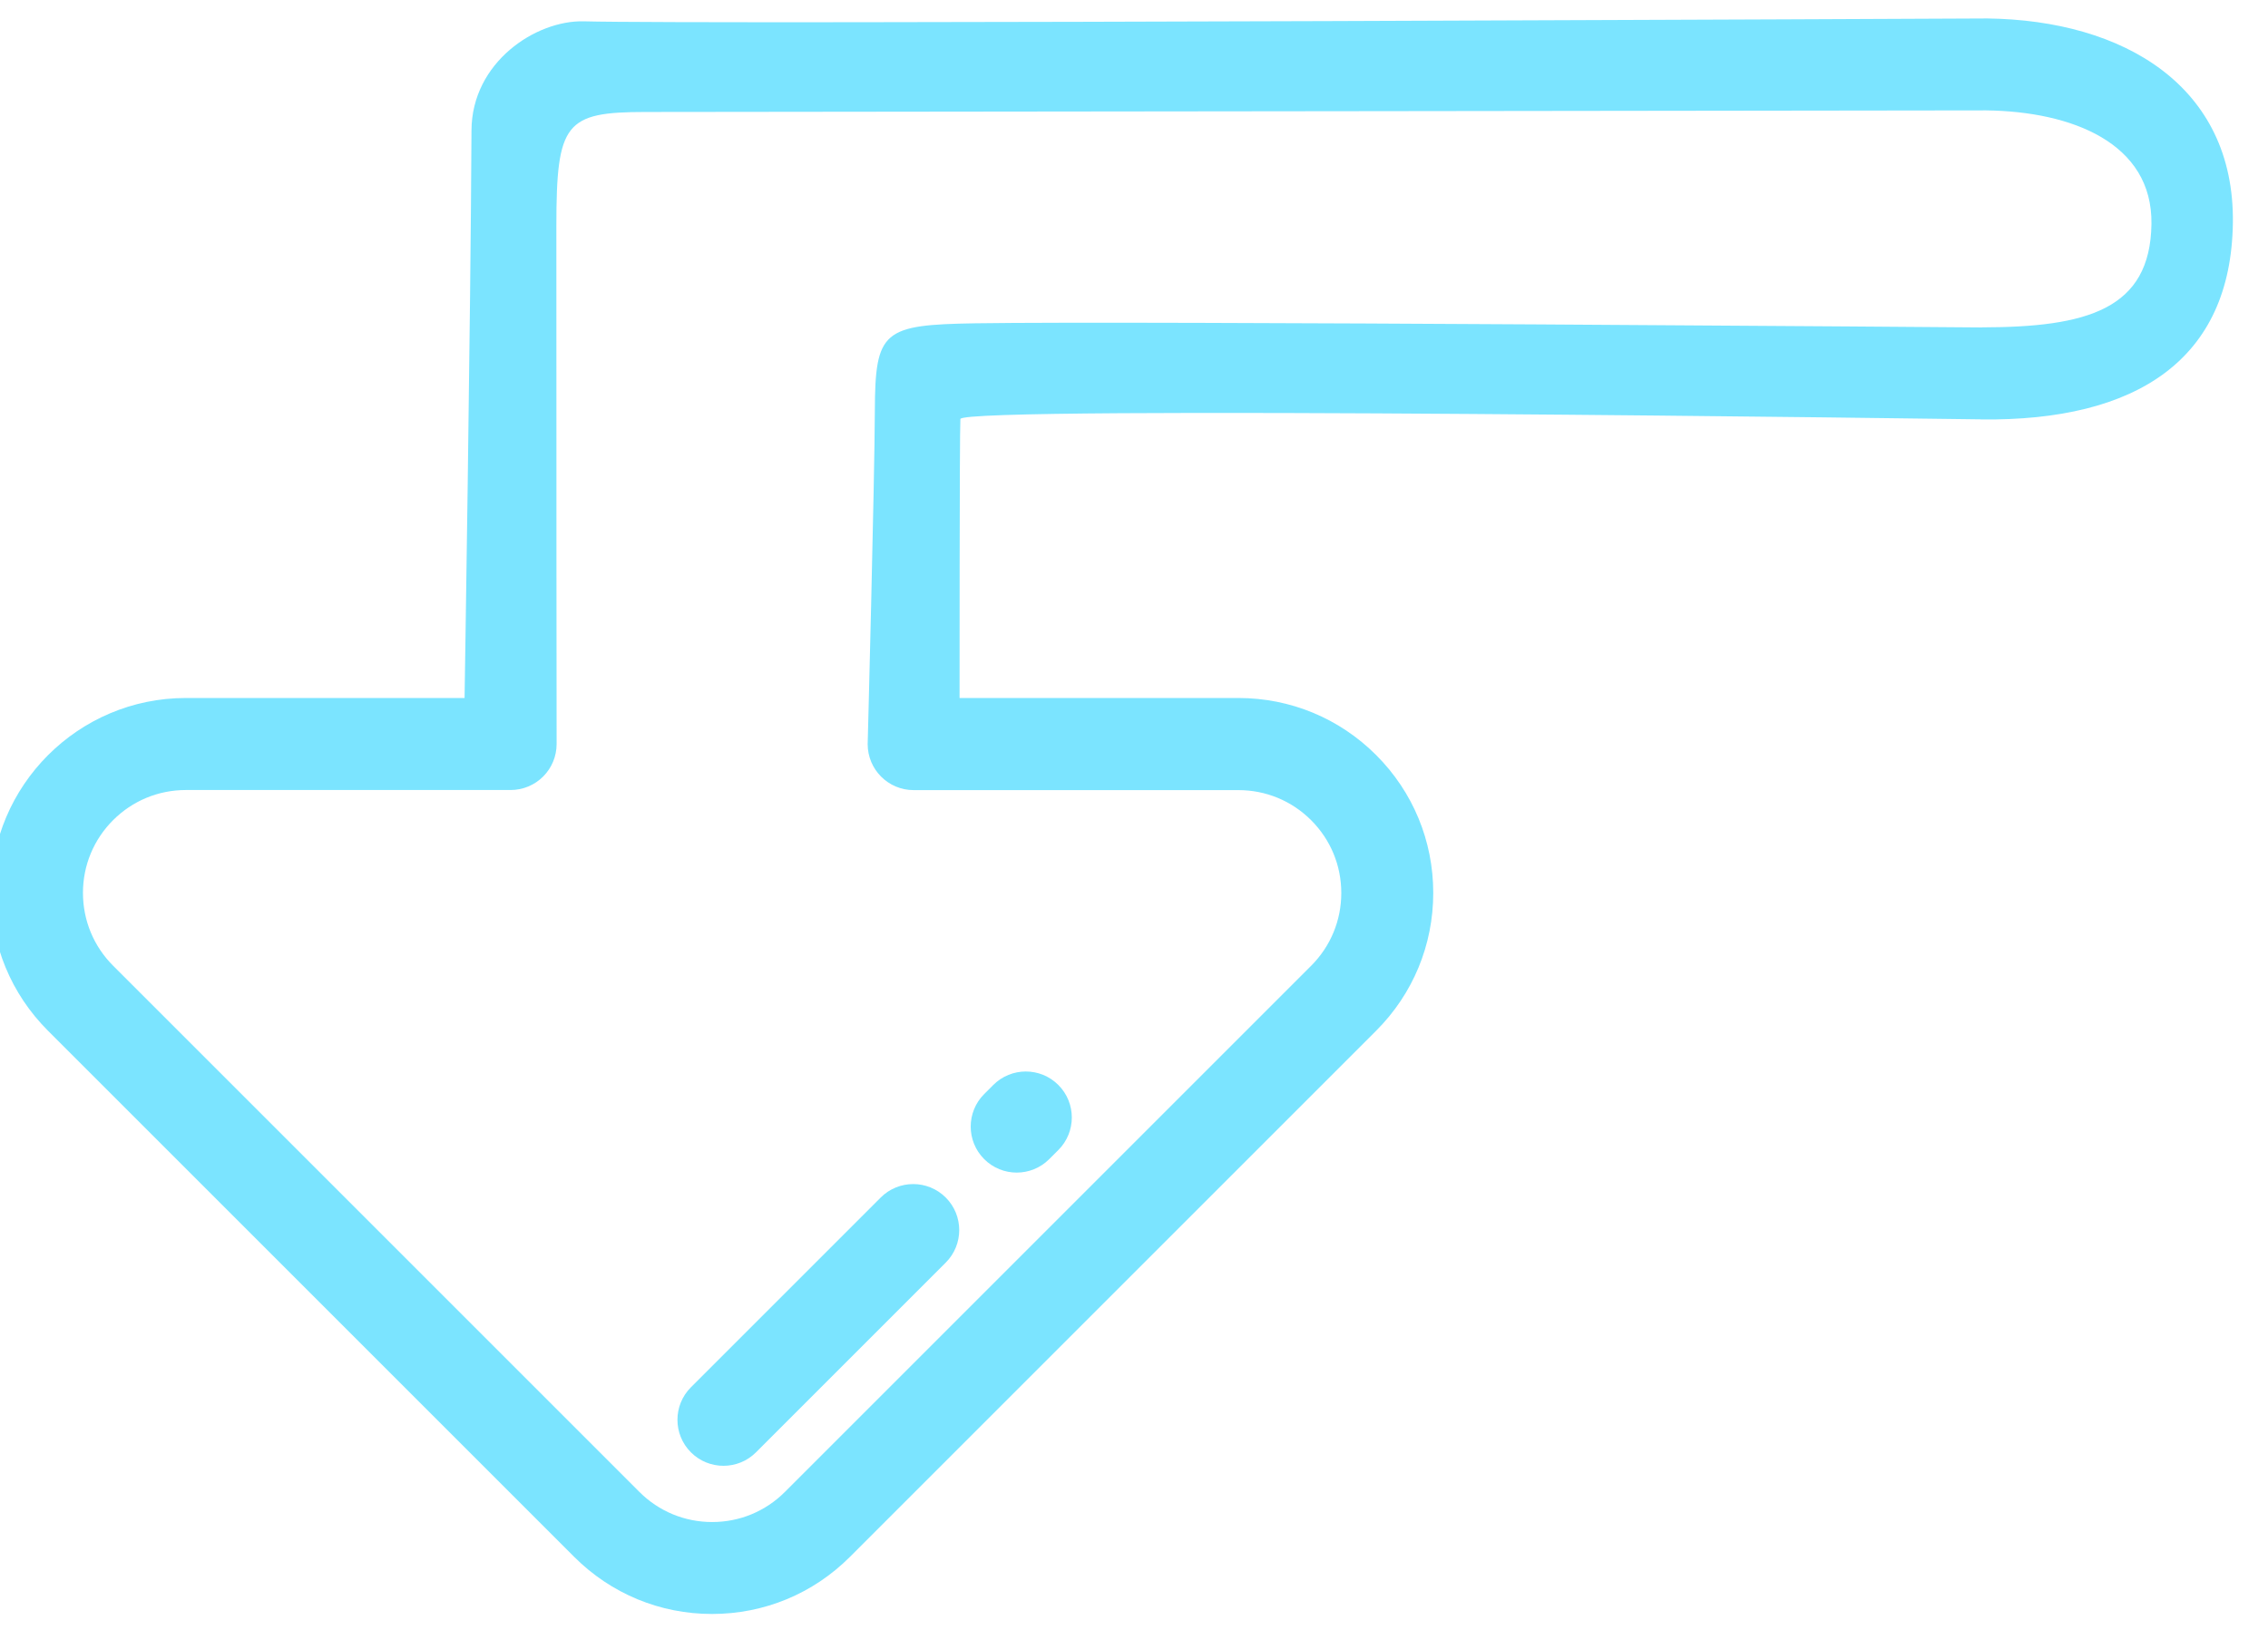 <svg width="32" height="23" version="1.1" viewBox="0 0 32 23" xml:space="preserve" xmlns="http://www.w3.org/2000/svg">
<g transform="matrix(.045 -.045 .045 .045 -12.99 .879)" style="fill:#7be4ff">
	<g style="fill:#7be4ff">
		<path d="m398.9 510.9c24.19 24.75 48.63 29.77 70.32 8.644 21.68-21.13 14.68-48.83-6.44-70.51 0 0-202.8-200.9-220.5-219.6-7.31-7.7-23.96-11.16-34.71-0.507-29.28 29.02-90.08 87.91-90.08 87.91l-43.7-43.7c-16.85-16.85-44.27-16.85-61.12 0-8.163 8.163-12.66 19.02-12.66 30.56v165c-1e-3 11.54 4.494 22.4 12.66 30.56 8.165 8.164 19.02 12.66 30.56 12.66h165c11.54 0 22.4-4.494 30.56-12.66 8.163-8.163 12.66-19.02 12.66-30.56s-4.495-22.4-12.66-30.56l-43.7-43.7s41.39-41.41 43.87-43.61c2.308-2.054 159.9 160 159.9 160zm14.61-14.24s-131.4-133.5-157.2-158.5c-14.71-14.24-16.83-14.58-29.48-2.023-11.07 10.99-53.38 51.13-53.38 51.13-3.983 3.984-3.983 10.44 0 14.42l50.91 50.91c4.31 4.309 6.684 10.04 6.684 16.13s-2.372 11.82-6.684 16.13c-4.309 4.31-10.04 6.684-16.13 6.684h-165c-6.094 1e-3 -11.82-2.372-16.13-6.684-4.311-4.309-6.685-10.04-6.684-16.14v-165c0-6.095 2.373-11.82 6.685-16.14 4.309-4.31 10.04-6.684 16.13-6.684 6.096 0 11.82 2.373 16.14 6.683l50.91 50.91c1.913 1.912 4.507 2.987 7.212 2.987s5.299-1.075 7.212-2.987c0 0 50.96-51.07 81.22-81.3 16.2-16.18 19.23-16.44 31.84-3.84 24.67 24.65 210.4 209.9 210.4 209.9 13.28 13.62 20.97 31.19 8.119 43.71-13.63 13.28-26.37 6.018-42.77-10.32z" style="fill:#7be4ff"/>
	</g>
</g>
<g transform="matrix(.045 -.045 .045 .045 -12.99 .879)" style="fill:#7be4ff">
	<g style="fill:#7be4ff">
		<path d="m139.7 460.4h-2.851c-5.632 0-10.2 4.567-10.2 10.2s4.567 10.2 10.2 10.2h2.851c5.632 0 10.2-4.567 10.2-10.2 1e-3 -5.631-4.566-10.2-10.2-10.2z" style="fill:#7be4ff"/>
	</g>
</g>
<g transform="matrix(.045 -.045 .045 .045 -12.99 .879)" style="fill:#7be4ff">
	<g style="fill:#7be4ff">
		<path d="m104.4 460.4h-59.5c-5.632 0-10.2 4.567-10.2 10.2s4.567 10.2 10.2 10.2h59.5c5.632 0 10.2-4.567 10.2-10.2 0-5.631-4.567-10.2-10.2-10.2z" style="fill:#7be4ff"/>
	</g>
</g>















</svg>
